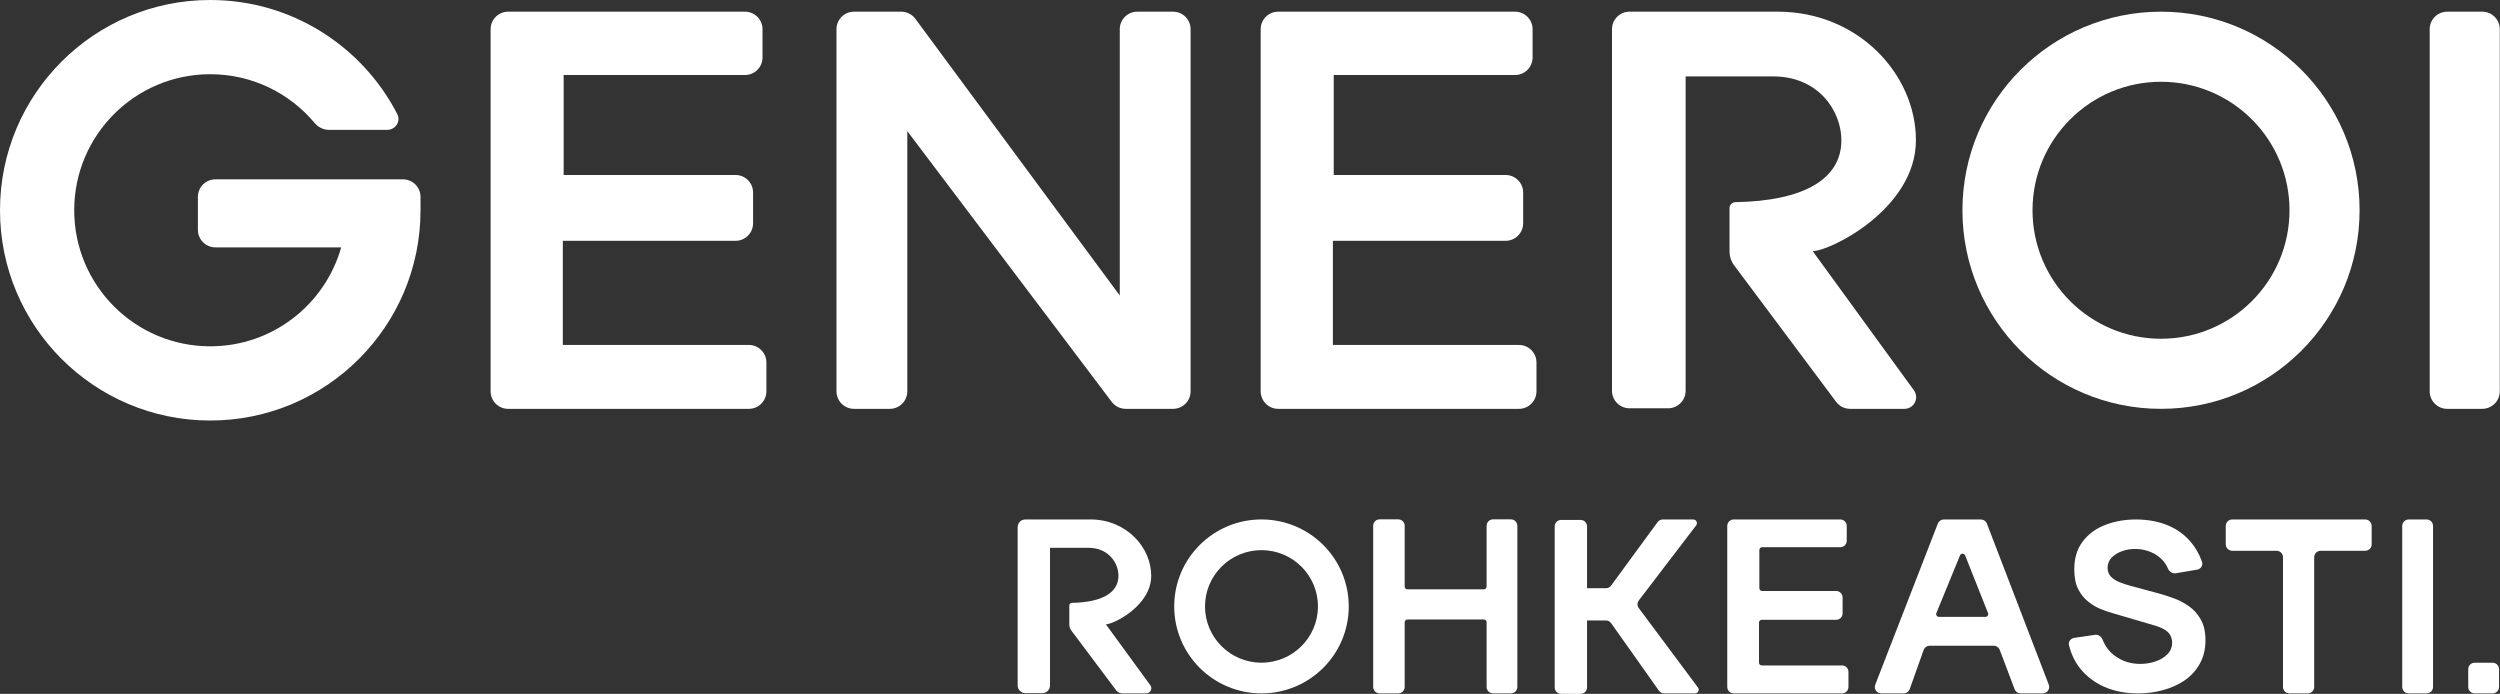 <svg width="1189" height="330" viewBox="0 0 1189 330" fill="none" xmlns="http://www.w3.org/2000/svg">
<rect x="0" y="0" width="1189" height="330" fill="#333333" stroke="none"/>
<path d="M751.718 247.275C753.417 247.275 754.795 248.648 754.795 250.341V326.934C754.795 328.627 753.417 330 751.718 330H742.488C740.789 330 739.412 328.627 739.412 326.934V250.341C739.412 248.648 740.789 247.275 742.488 247.275H751.718Z" fill="white"/>
<path d="M791.489 329.785C790.505 329.785 789.58 329.315 789.001 328.522L766.241 296.359C765.679 295.565 764.766 295.092 763.792 295.092H754.165V279.763H763.799C764.756 279.763 765.655 279.307 766.22 278.535L788.317 248.356C788.893 247.543 789.83 247.06 790.829 247.06H805.293C806.737 247.06 807.565 248.699 806.706 249.855L779.414 285.571C778.599 286.668 778.609 288.17 779.44 289.255L807.544 326.971C808.426 328.124 807.601 329.785 806.146 329.785H791.489Z" fill="white"/>
<path d="M875.235 247.06C876.934 247.06 878.311 248.433 878.311 250.126V257.184C878.311 258.877 876.934 260.25 875.235 260.25H838.067C837.339 260.25 836.749 260.838 836.749 261.564V279.762C836.749 280.487 837.339 281.076 838.067 281.076H873.261C874.96 281.076 876.338 282.448 876.338 284.141V291.72C876.338 293.413 874.96 294.786 873.261 294.786H837.893C837.165 294.786 836.575 295.374 836.575 296.1V315.166C836.575 315.891 837.165 316.48 837.893 316.48H876.048C877.747 316.48 879.124 317.852 879.124 319.545V326.719C879.124 328.412 877.747 329.785 876.048 329.785H824.559C822.86 329.785 821.483 328.412 821.483 326.719V250.126C821.483 248.433 822.86 247.06 824.559 247.06H875.235Z" fill="white"/>
<path d="M894.746 329.785C892.584 329.785 891.096 327.621 891.877 325.612L921.631 249.019C922.09 247.838 923.229 247.06 924.5 247.06H942.095C943.37 247.06 944.512 247.844 944.968 249.03L974.393 325.623C975.164 327.63 973.677 329.785 971.52 329.785H961.032C959.759 329.785 958.618 329.004 958.161 327.82L951.071 309.069C950.614 307.885 949.473 307.104 948.2 307.104H917.777C916.515 307.104 915.381 307.872 914.917 309.042L908.223 327.847C907.759 329.017 906.625 329.785 905.363 329.785H894.746ZM944.286 293.386C945.216 293.386 945.854 292.451 945.512 291.589L934.627 264.163C934.19 263.062 932.629 263.053 932.18 264.149L920.939 291.575C920.585 292.44 921.223 293.386 922.159 293.386H944.286Z" fill="white"/>
<path d="M1016.89 329.785C1010.98 329.785 1005.64 328.754 1000.87 326.692C996.146 324.594 992.249 321.612 989.183 317.746C986.736 314.594 985.012 310.96 984.011 306.847C983.61 305.198 984.788 303.629 986.472 303.381L996.378 301.921C997.952 301.689 999.417 302.704 999.987 304.184C1001.25 307.472 1003.27 310.097 1006.03 312.058C1009.5 314.525 1013.45 315.758 1017.89 315.758C1020.36 315.758 1022.76 315.372 1025.09 314.599C1027.42 313.826 1029.32 312.684 1030.8 311.175C1032.31 309.665 1033.07 307.806 1033.07 305.597C1033.07 304.787 1032.94 304.014 1032.68 303.278C1032.46 302.505 1032.07 301.787 1031.52 301.124C1030.96 300.462 1030.17 299.836 1029.14 299.247C1028.14 298.658 1026.86 298.124 1025.31 297.645L1004.59 291.571C1003.04 291.129 1001.23 290.503 999.157 289.693C997.125 288.883 995.149 287.724 993.228 286.214C991.307 284.705 989.7 282.717 988.407 280.25C987.151 277.747 986.523 274.599 986.523 270.807C986.523 265.469 987.872 261.033 990.568 257.498C993.265 253.964 996.867 251.332 1001.37 249.602C1005.88 247.871 1010.87 247.025 1016.33 247.061C1021.84 247.135 1026.75 248.074 1031.07 249.878C1035.4 251.682 1039.02 254.314 1041.94 257.775C1044.21 260.439 1045.99 263.572 1047.27 267.174C1047.88 268.866 1046.73 270.624 1044.95 270.925L1034.83 272.641C1033.22 272.913 1031.71 271.867 1031.07 270.371C1030.47 268.961 1029.68 267.707 1028.69 266.61C1027.1 264.843 1025.2 263.499 1022.98 262.579C1020.8 261.659 1018.51 261.162 1016.11 261.088C1013.75 261.014 1011.51 261.346 1009.41 262.082C1007.34 262.781 1005.64 263.812 1004.31 265.174C1003.02 266.537 1002.37 268.156 1002.37 270.034C1002.37 271.764 1002.91 273.182 1003.98 274.286C1005.05 275.354 1006.4 276.219 1008.02 276.882C1009.65 277.544 1011.31 278.096 1013.01 278.538L1026.86 282.293C1028.93 282.846 1031.22 283.582 1033.73 284.502C1036.25 285.386 1038.65 286.638 1040.94 288.257C1043.27 289.841 1045.17 291.939 1046.65 294.553C1048.16 297.167 1048.92 300.48 1048.92 304.493C1048.92 308.763 1048.01 312.5 1046.2 315.703C1044.43 318.869 1042.03 321.501 1039 323.6C1035.97 325.662 1032.53 327.208 1028.69 328.239C1024.89 329.269 1020.95 329.785 1016.89 329.785Z" fill="white"/>
<path d="M1154.07 247.06C1155.77 247.06 1157.15 248.433 1157.15 250.126V326.719C1157.15 328.412 1155.77 329.785 1154.07 329.785H1145.58C1143.88 329.785 1142.5 328.412 1142.5 326.719V250.126C1142.5 248.433 1143.88 247.06 1145.58 247.06H1154.07Z" fill="white"/>
<path d="M1185.46 315.188C1187.16 315.188 1188.54 316.56 1188.54 318.254V326.719C1188.54 328.412 1187.16 329.785 1185.46 329.785H1176.97C1175.27 329.785 1173.89 328.412 1173.89 326.719V318.254C1173.89 316.56 1175.27 315.188 1176.97 315.188H1185.46Z" fill="white"/>
<path d="M1088.87 329.785C1087.17 329.785 1085.8 328.413 1085.8 326.72V265.016C1085.8 263.323 1084.42 261.951 1082.72 261.951H1061.64C1059.94 261.951 1058.57 260.578 1058.57 258.885V250.126C1058.57 248.433 1059.94 247.06 1061.64 247.06H1124.88C1126.58 247.06 1127.96 248.433 1127.96 250.126V258.885C1127.96 260.578 1126.58 261.951 1124.88 261.951H1103.7C1102 261.951 1100.63 263.323 1100.63 265.016V326.72C1100.63 328.413 1099.25 329.785 1097.55 329.785H1088.87Z" fill="white"/>
<path fill-rule="evenodd" clip-rule="evenodd" d="M599.961 261.647C585.129 261.647 573.105 273.629 573.105 288.411C573.105 303.192 585.129 315.175 599.961 315.175C614.793 315.175 626.817 303.192 626.817 288.411C626.817 273.629 614.793 261.647 599.961 261.647ZM558.457 288.411C558.457 265.567 577.039 247.048 599.961 247.048C622.883 247.048 641.465 265.567 641.465 288.411C641.465 311.255 622.883 329.773 599.961 329.773C577.039 329.773 558.457 311.255 558.457 288.411Z" fill="white"/>
<path d="M487.662 329.658C485.64 329.658 484 328.024 484 326.008V250.698C484 248.682 485.64 247.048 487.662 247.048H518.648C535.536 247.048 547.521 260.172 547.521 273.812C547.521 288.152 529.544 296.927 525.948 296.927L547.099 325.909C548.272 327.517 547.119 329.773 545.124 329.773H533.776C532.621 329.773 531.534 329.23 530.842 328.308L509.535 299.895C508.905 299.054 508.564 298.032 508.564 296.982V287.95C508.564 287.278 509.112 286.734 509.786 286.723C524.007 286.481 531.941 281.979 531.941 273.812C531.941 267.719 527.147 260.527 517.679 260.527H499.388V326.008C499.388 328.024 497.748 329.658 495.726 329.658H487.662Z" fill="white"/>
<path d="M710.111 329.773C708.412 329.773 707.035 328.401 707.035 326.708V295.938C707.035 295.213 706.444 294.625 705.716 294.625H669.386C668.657 294.625 668.067 295.213 668.067 295.938V326.708C668.067 328.401 666.69 329.773 664.991 329.773H656.169C654.47 329.773 653.093 328.401 653.093 326.708V250.066C653.093 248.373 654.47 247 656.169 247H664.991C666.69 247 668.067 248.373 668.067 250.066V278.972C668.067 279.698 668.657 280.286 669.386 280.286H705.716C706.444 280.286 707.035 279.698 707.035 278.972V250.066C707.035 248.373 708.412 247 710.111 247H718.571C720.27 247 721.648 248.373 721.648 250.066V326.708C721.648 328.401 720.27 329.773 718.571 329.773H710.111Z" fill="white"/>
<path d="M100 35.294C64.264 35.294 35.294 64.264 35.294 100C35.294 135.736 64.264 164.706 100 164.706C129.618 164.706 154.589 144.806 162.27 117.647H102.451C97.849 117.647 94.118 113.916 94.118 109.314V93.627C94.118 89.025 97.849 85.294 102.451 85.294H191.667C196.269 85.294 200 89.025 200 93.627V100C200 155.228 155.228 200 100 200C44.772 200 0 155.228 0 100C0 44.772 44.772 0 100 0C138.732 0 172.321 22.02 188.931 54.224C190.746 57.743 188.075 61.765 184.116 61.765H156.428C153.774 61.765 151.305 60.477 149.6 58.444C137.73 44.292 119.916 35.294 100 35.294Z" fill="white"/>
<path d="M354.316 5.556C358.919 5.556 362.65 9.287 362.65 13.889V27.339C362.65 31.941 358.919 35.672 354.316 35.672H268.073V83.225H349.825C354.428 83.225 358.159 86.956 358.159 91.558V106.197C358.159 110.799 354.428 114.53 349.825 114.53H267.677V164.064H356.166C360.768 164.064 364.499 167.795 364.499 172.397V186.111C364.499 190.713 360.768 194.444 356.166 194.444H241.667C237.064 194.444 233.333 190.713 233.333 186.111V13.889C233.333 9.287 237.064 5.556 241.667 5.556H354.316Z" fill="white"/>
<path d="M557.914 5.556C562.516 5.556 566.247 9.287 566.247 13.889V186.111C566.247 190.713 562.516 194.444 557.914 194.444H535.393C532.78 194.444 530.317 193.218 528.743 191.133L431.515 62.362V186.111C431.515 190.713 427.784 194.444 423.182 194.444H406.165C401.563 194.444 397.832 190.713 397.832 186.111V13.889C397.832 9.287 401.563 5.556 406.166 5.556H428.632C431.276 5.556 433.763 6.81 435.334 8.937L532.564 140.544V13.889C532.564 9.287 536.295 5.556 540.897 5.556H557.914Z" fill="white"/>
<path d="M720.563 5.556C725.166 5.556 728.897 9.287 728.897 13.889V27.339C728.897 31.941 725.166 35.672 720.563 35.672H634.32V83.225H716.072C720.675 83.225 724.406 86.956 724.406 91.558V106.197C724.406 110.799 720.675 114.53 716.072 114.53H633.924V164.064H722.413C727.015 164.064 730.746 167.795 730.746 172.397V186.111C730.746 190.713 727.015 194.444 722.413 194.444H607.914C603.311 194.444 599.58 190.713 599.58 186.111V13.889C599.58 9.287 603.311 5.556 607.914 5.556H720.563Z" fill="white"/>
<path d="M775 194.18C770.398 194.18 766.667 190.449 766.667 185.847V13.889C766.667 9.287 770.398 5.556 775 5.556H845.51C883.939 5.556 911.212 35.521 911.212 66.667C911.212 99.409 870.303 119.444 862.121 119.444L910.25 185.621C912.92 189.293 910.297 194.444 905.757 194.444H879.933C877.305 194.444 874.831 193.205 873.258 191.1L824.773 126.222C823.338 124.301 822.562 121.968 822.562 119.57V98.947C822.562 97.413 823.811 96.172 825.345 96.146C857.703 95.594 875.758 85.313 875.758 66.667C875.758 52.753 864.849 36.333 843.305 36.333H801.683V185.847C801.683 190.449 797.952 194.18 793.349 194.18H775Z" fill="white"/>
<path fill-rule="evenodd" clip-rule="evenodd" d="M1027.78 38.889C994.027 38.889 966.667 66.249 966.667 100C966.667 133.751 994.027 161.111 1027.78 161.111C1061.53 161.111 1088.89 133.751 1088.89 100C1088.89 66.249 1061.53 38.889 1027.78 38.889ZM933.333 100C933.333 47.84 975.618 5.556 1027.78 5.556C1079.94 5.556 1122.22 47.84 1122.22 100C1122.22 152.16 1079.94 194.444 1027.78 194.444C975.618 194.444 933.333 152.16 933.333 100Z" fill="white"/>
<path d="M1180.56 5.556C1185.16 5.556 1188.89 9.287 1188.89 13.889V186.111C1188.89 190.713 1185.16 194.444 1180.56 194.444H1163.89C1159.29 194.444 1155.56 190.713 1155.56 186.111V13.889C1155.56 9.287 1159.29 5.556 1163.89 5.556H1180.56Z" fill="white"/>
</svg> 